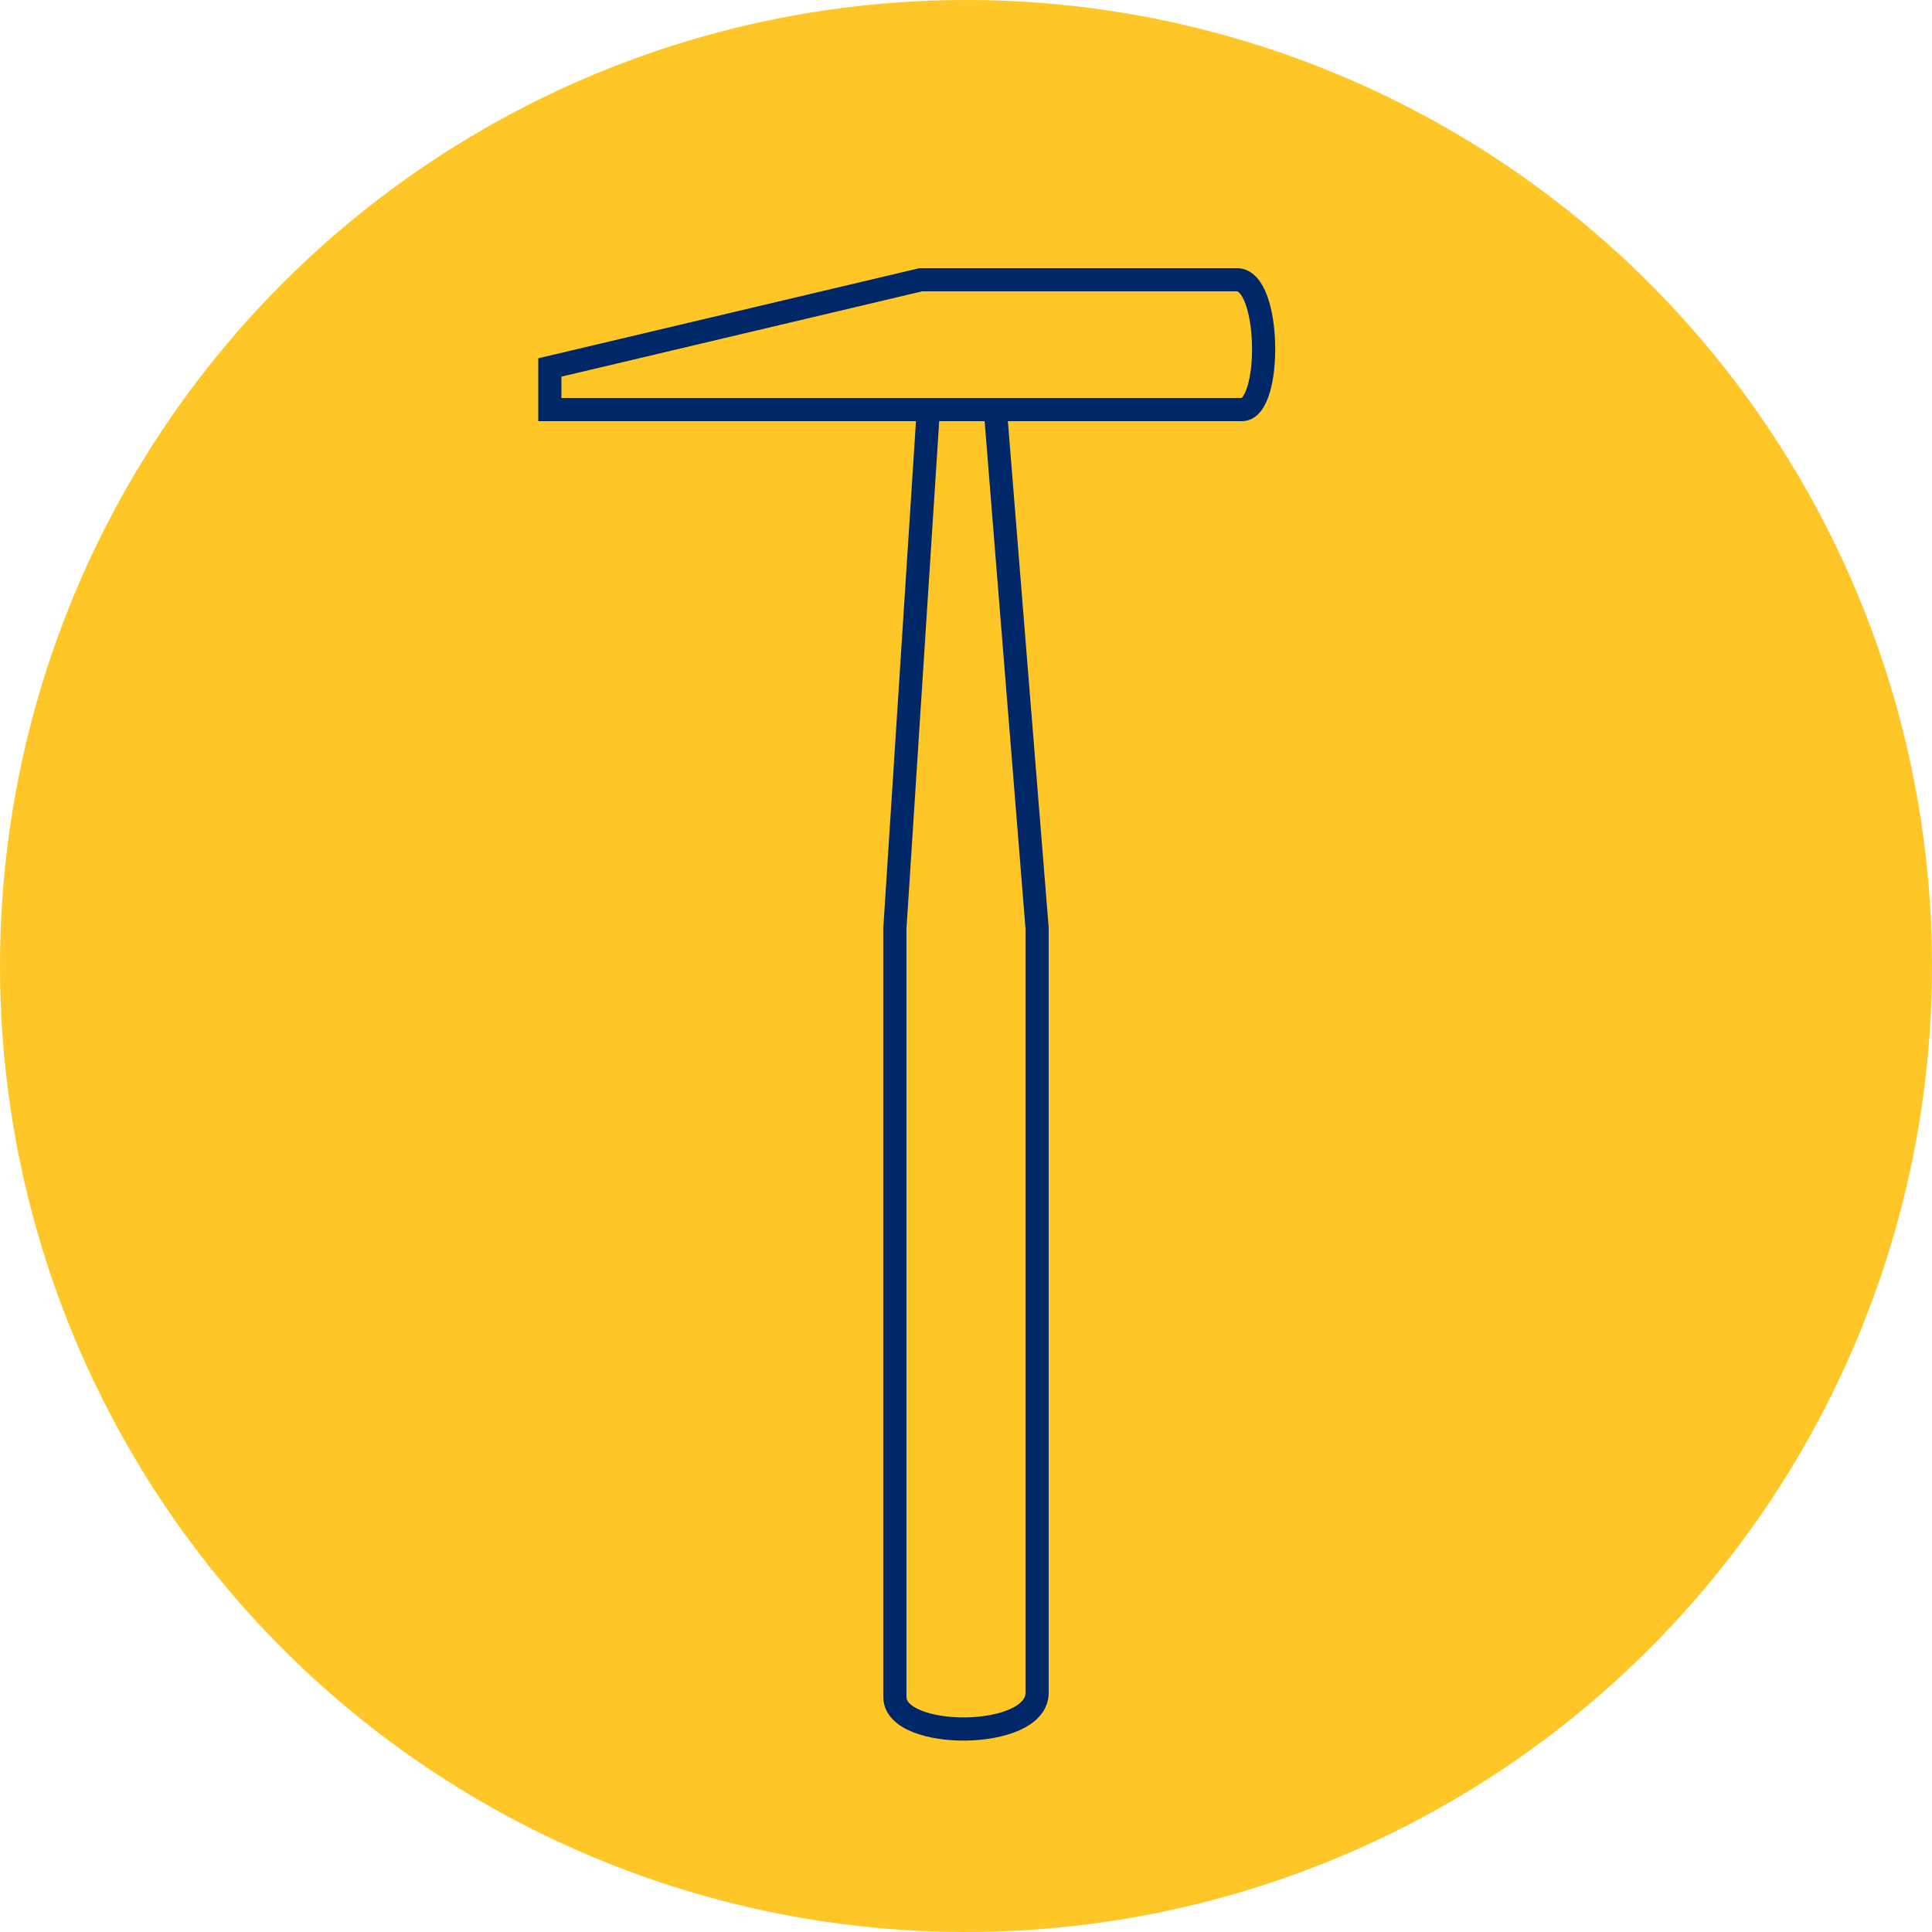 <?xml version="1.0" encoding="utf-8"?>
<!-- Generator: Adobe Illustrator 27.2.0, SVG Export Plug-In . SVG Version: 6.00 Build 0)  -->
<svg version="1.1" id="Layer_1" xmlns="http://www.w3.org/2000/svg" xmlns:xlink="http://www.w3.org/1999/xlink" x="0px" y="0px"
	 viewBox="0 0 500 500" style="enable-background:new 0 0 500 500;" xml:space="preserve">
<style type="text/css">
	.st0{fill:#FFC627;}
	.st1{fill:none;stroke:#002868;stroke-width:6;stroke-linecap:round;stroke-miterlimit:10;}
</style>
<circle class="st0" cx="250" cy="250" r="250"/>
<path class="st1" d="M142.3,95.1v10.9h179.1c7.8,0,7.6-33.6-1.3-33.6s-81.8,0-81.8,0L142.3,95.1z"/>
<path class="st1" d="M240.2,106.8l-8.6,133.4c0,0,0,187.9,0,199c0,11.2,36.8,11.2,36.8-1.1s0-197.9,0-197.9l-10.8-134"/>
</svg>
